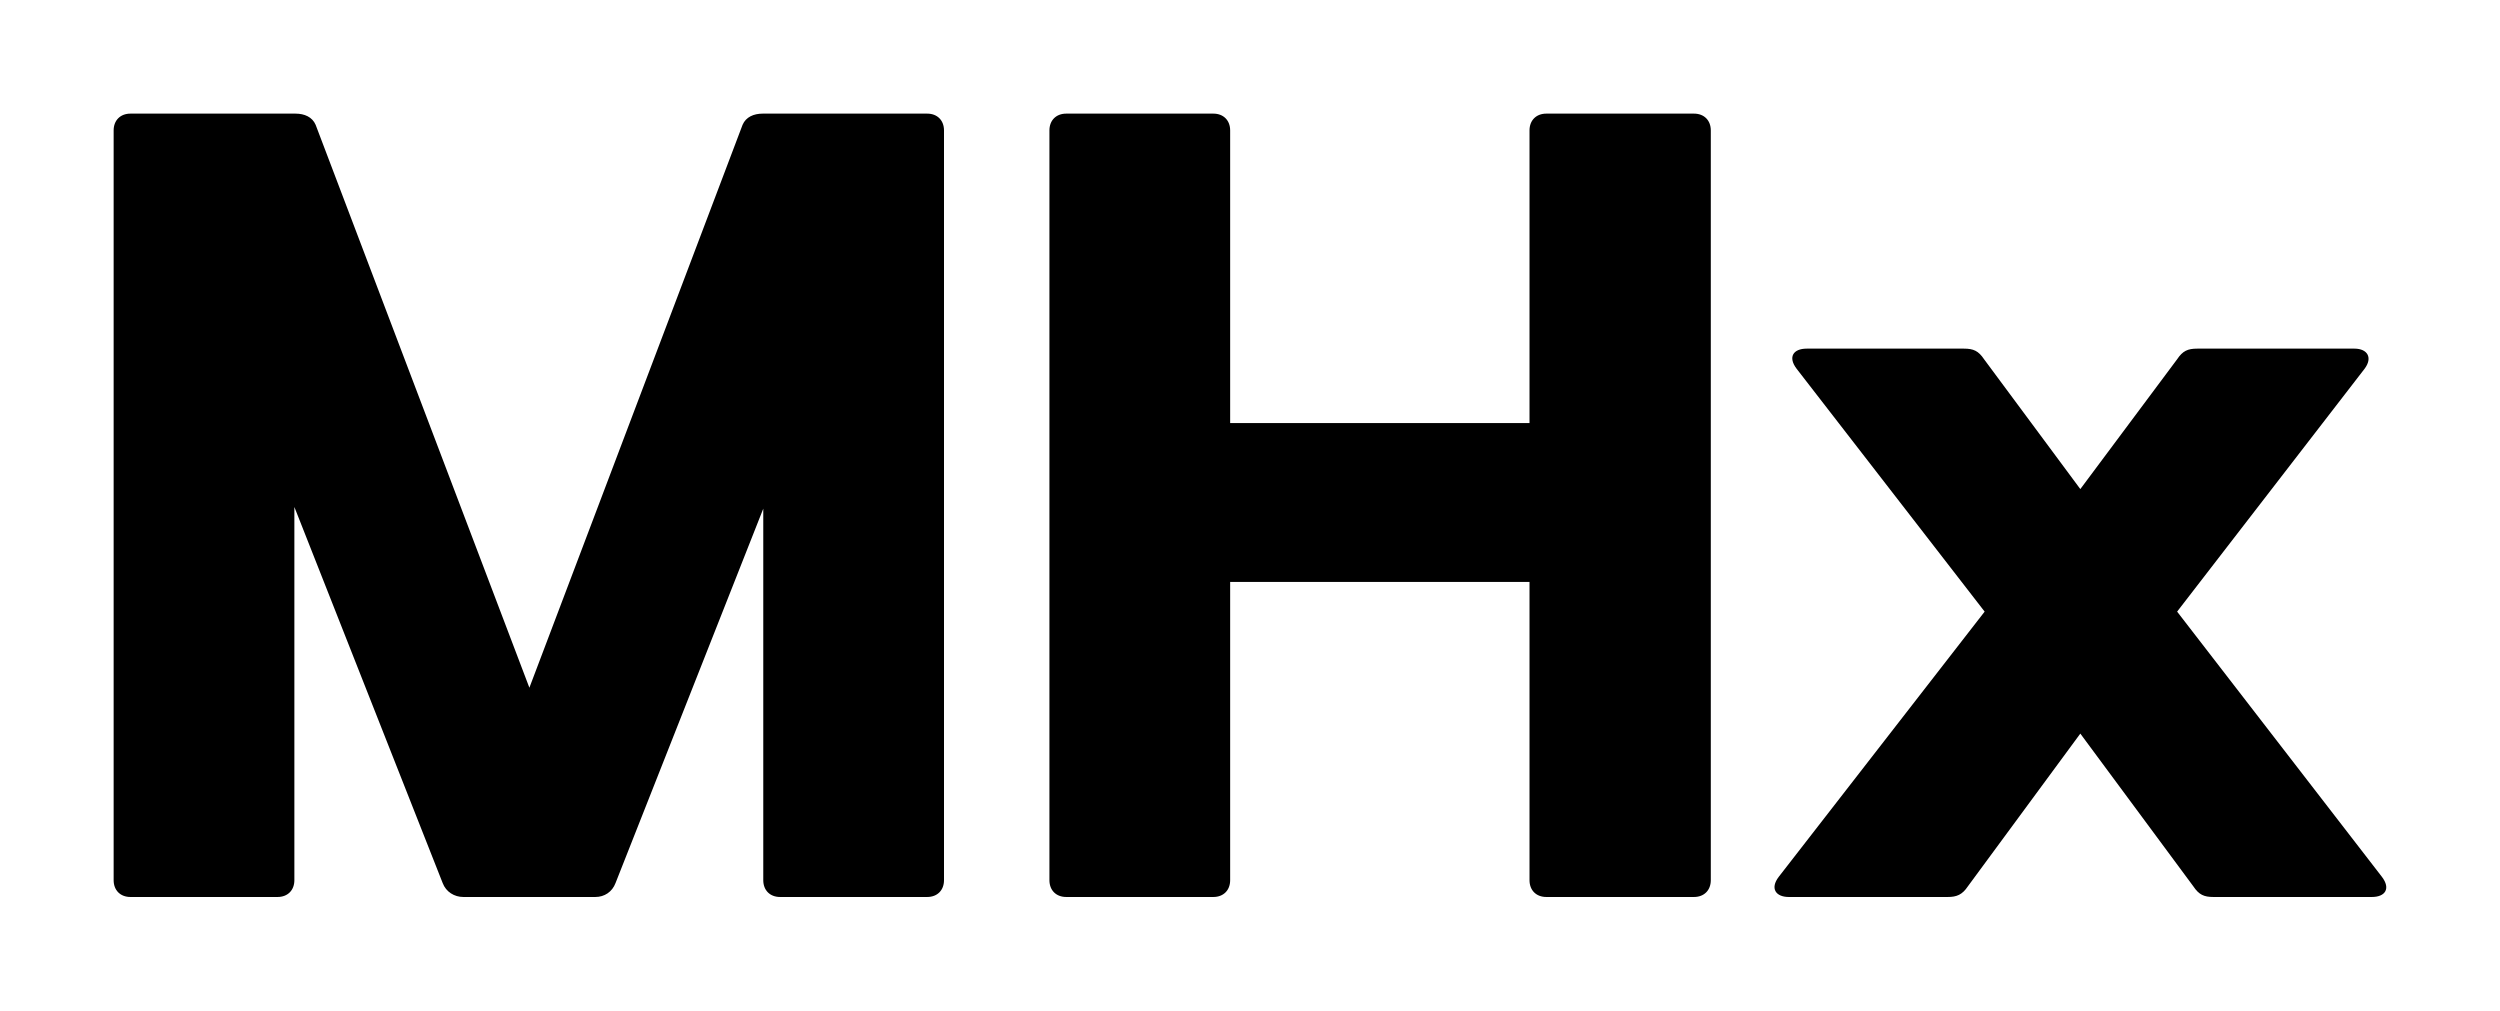
        <svg xmlns="http://www.w3.org/2000/svg" xmlns:xlink="http://www.w3.org/1999/xlink" version="1.1" width="3300" height="1334.081" viewBox="0 0 3300 1334.081">
			
			<g transform="scale(15) translate(10, 10)">
				<defs id="SvgjsDefs1541"/><g id="SvgjsG1542" featureKey="nameFeature-0" transform="matrix(2.462,0,0,2.462,-8.371,-29.545)" fill="#000"><path d="M32.48 12 c0.36 0 0.6 0.24 0.6 0.6 l0 26.8 c0 0.36 -0.24 0.6 -0.6 0.6 l-5.26 0 c-0.36 0 -0.6 -0.24 -0.6 -0.6 l0 -13.28 l-5.28 13.38 c-0.12 0.32 -0.4 0.5 -0.72 0.5 l-4.72 0 c-0.32 0 -0.62 -0.18 -0.74 -0.5 l-5.3 -13.44 l0 13.34 c0 0.36 -0.24 0.6 -0.6 0.6 l-5.26 0 c-0.36 0 -0.6 -0.24 -0.6 -0.6 l0 -26.8 c0 -0.36 0.24 -0.6 0.6 -0.6 l5.9 0 c0.32 0 0.6 0.12 0.72 0.4 l7.64 20.12 l7.62 -20.12 c0.12 -0.28 0.4 -0.4 0.72 -0.4 l5.88 0 z M59.888 12 c0.36 0 0.6 0.24 0.6 0.6 l0 26.8 c0 0.36 -0.24 0.6 -0.6 0.6 l-5.28 0 c-0.36 0 -0.6 -0.24 -0.6 -0.6 l0 -10.66 l-10.7 0 l0 10.66 c0 0.36 -0.24 0.6 -0.6 0.6 l-5.26 0 c-0.36 0 -0.6 -0.24 -0.6 -0.6 l0 -26.8 c0 -0.36 0.24 -0.6 0.6 -0.6 l5.26 0 c0.36 0 0.6 0.24 0.6 0.6 l0 10.46 l10.7 0 l0 -10.46 c0 -0.36 0.24 -0.6 0.6 -0.6 l5.28 0 z M84.476 39.28 c0.32 0.42 0.12 0.72 -0.36 0.72 l-5.66 0 c-0.34 0 -0.52 -0.08 -0.72 -0.38 l-4.04 -5.46 l-4.02 5.46 c-0.2 0.3 -0.4 0.38 -0.72 0.38 l-5.68 0 c-0.46 0 -0.68 -0.3 -0.36 -0.72 l7.36 -9.48 l-6.72 -8.68 c-0.32 -0.42 -0.12 -0.72 0.36 -0.72 l5.62 0 c0.34 0 0.52 0.08 0.72 0.38 l3.44 4.64 l3.46 -4.64 c0.2 -0.3 0.38 -0.38 0.72 -0.38 l5.62 0 c0.46 0 0.66 0.32 0.36 0.72 l-6.7 8.68 z "/></g>
			</g>
		</svg>
	